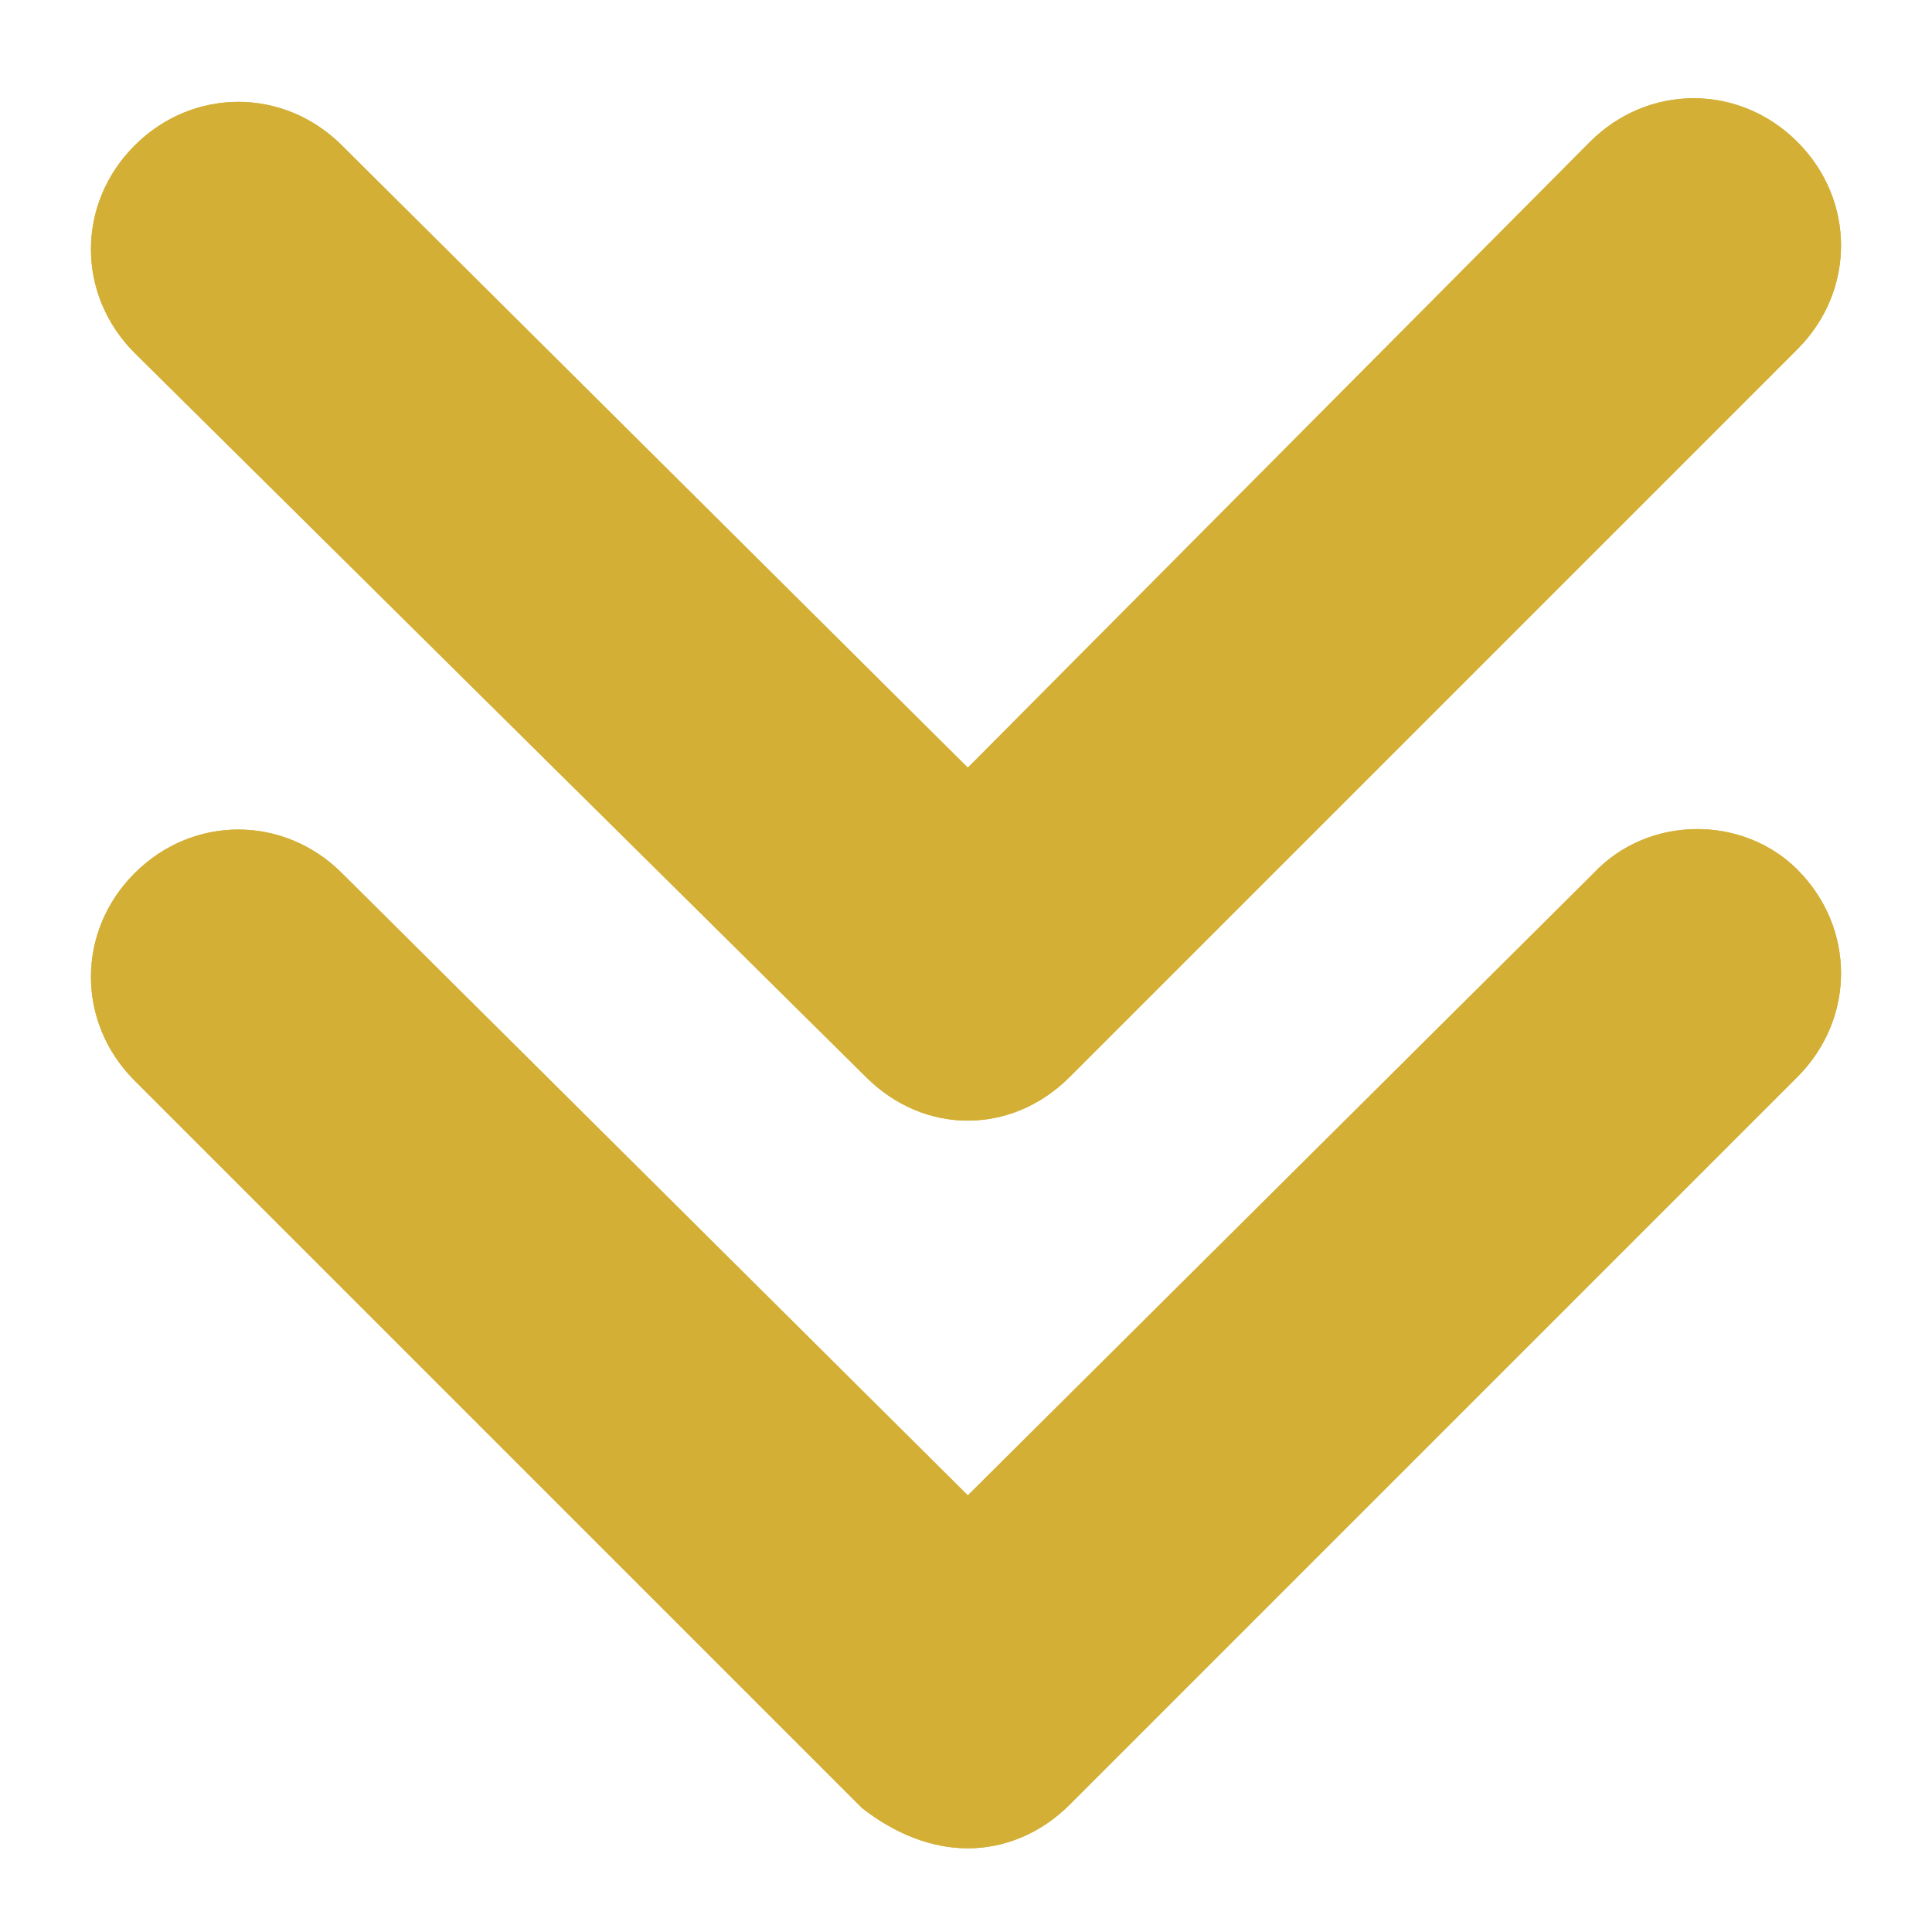 <svg xmlns="http://www.w3.org/2000/svg" xmlns:xlink="http://www.w3.org/1999/xlink" width="500" zoomAndPan="magnify" viewBox="0 0 375 375" height="500" preserveAspectRatio="xMidYMid meet" version="1.0"><path fill="#d4af36" d="M 309.32 169.488 L 187.852 290.254 L 66.383 169.488 C 55.082 158.191 37.426 158.191 26.129 169.488 C 14.828 180.789 14.828 198.445 26.129 209.746 L 167.371 350.988 C 173.727 355.93 180.789 358.754 187.852 358.754 C 194.914 358.754 201.977 355.93 207.625 350.281 L 348.867 209.039 C 360.168 197.738 360.168 180.082 348.867 168.785 C 338.277 158.191 319.914 158.191 309.32 169.488 Z M 309.32 169.488 " fill-opacity="1" fill-rule="nonzero"/><path fill="#d4af36" d="M 168.078 209.039 C 173.727 214.688 180.789 217.512 187.852 217.512 C 194.914 217.512 201.977 214.688 207.625 209.039 L 348.867 67.793 C 360.168 56.496 360.168 38.84 348.867 27.539 C 337.57 16.242 319.914 16.242 308.613 27.539 L 187.852 149.008 L 66.383 28.246 C 55.082 16.945 37.426 16.945 26.129 28.246 C 14.828 39.547 14.828 57.203 26.129 68.5 Z M 168.078 209.039 " fill-opacity="1" fill-rule="nonzero"/><path fill="#d4af36" d="M 309.32 169.488 L 187.852 290.254 L 66.383 169.488 C 55.082 158.191 37.426 158.191 26.129 169.488 C 14.828 180.789 14.828 198.445 26.129 209.746 L 167.371 350.988 C 173.727 355.93 180.789 358.754 187.852 358.754 C 194.914 358.754 201.977 355.93 207.625 350.281 L 348.867 209.039 C 360.168 197.738 360.168 180.082 348.867 168.785 C 338.277 158.191 319.914 158.191 309.32 169.488 Z M 309.32 169.488 " fill-opacity="1" fill-rule="nonzero"/><path fill="#d4af36" d="M 168.078 209.039 C 173.727 214.688 180.789 217.512 187.852 217.512 C 194.914 217.512 201.977 214.688 207.625 209.039 L 348.867 67.793 C 360.168 56.496 360.168 38.84 348.867 27.539 C 337.57 16.242 319.914 16.242 308.613 27.539 L 187.852 149.008 L 66.383 28.246 C 55.082 16.945 37.426 16.945 26.129 28.246 C 14.828 39.547 14.828 57.203 26.129 68.5 Z M 168.078 209.039 " fill-opacity="1" fill-rule="nonzero"/></svg>